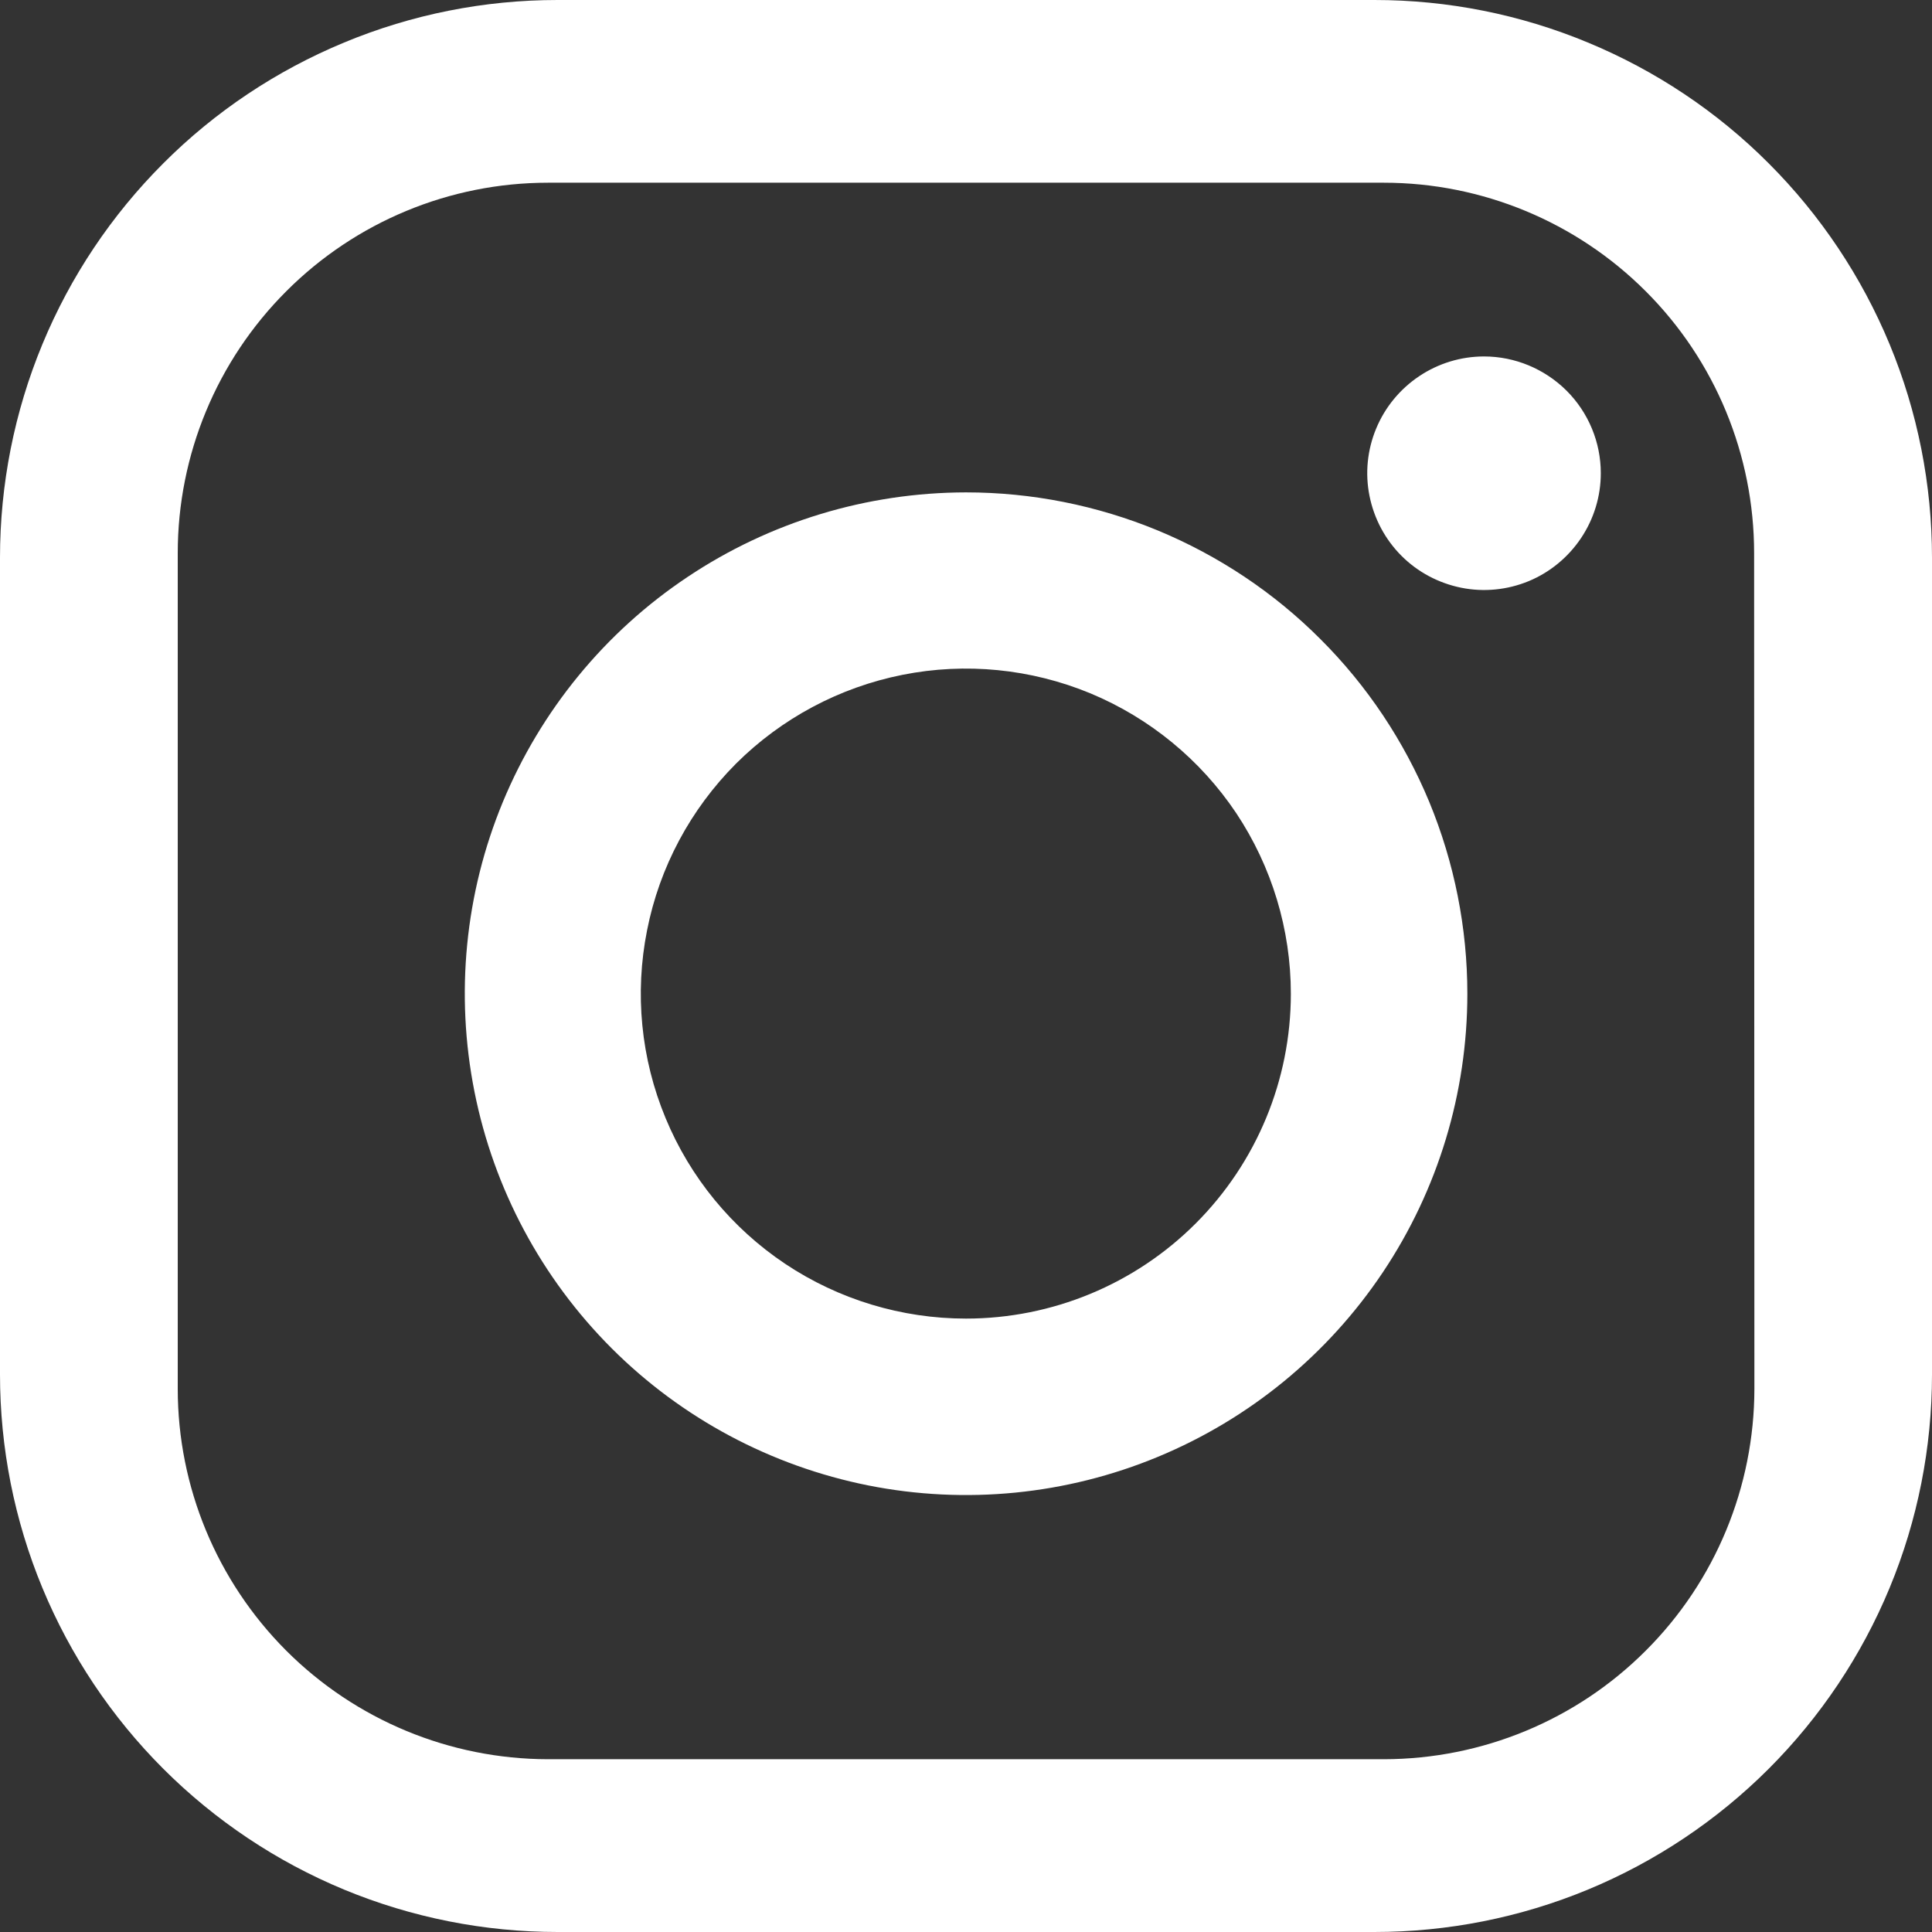 <svg width="14" height="14" viewBox="0 0 14 14" fill="none" xmlns="http://www.w3.org/2000/svg">
<rect x="0" y="0" width="14" height="14" fill="#333333" stroke="none"/>
<path d="M10.754 2.583C10.586 2.583 10.423 2.633 10.284 2.726C10.145 2.819 10.036 2.951 9.972 3.106C9.908 3.26 9.891 3.43 9.924 3.594C9.957 3.758 10.037 3.909 10.156 4.028C10.274 4.146 10.425 4.226 10.589 4.259C10.753 4.292 10.923 4.275 11.078 4.211C11.232 4.147 11.364 4.038 11.457 3.899C11.55 3.76 11.6 3.597 11.6 3.429C11.6 3.205 11.511 2.99 11.352 2.831C11.193 2.673 10.978 2.583 10.754 2.583V2.583Z" fill="white"/>
<path d="M9.959 2.69797e-08H4.041C3.51 -6.12843e-05 2.985 0.104 2.494 0.308C2.004 0.511 1.558 0.808 1.183 1.184C0.808 1.559 0.51 2.004 0.307 2.495C0.104 2.985 -0 3.511 2.42826e-07 4.041V9.96C-0 10.49 0.104 11.016 0.307 11.506C0.51 11.996 0.808 12.442 1.183 12.817C1.558 13.192 2.004 13.49 2.494 13.693C2.985 13.896 3.51 14 4.041 14H9.959C10.49 14 11.015 13.896 11.506 13.693C11.996 13.49 12.442 13.192 12.817 12.817C13.192 12.442 13.49 11.996 13.693 11.506C13.896 11.016 14 10.49 14 9.96V4.042C14 3.511 13.896 2.985 13.693 2.495C13.49 2.005 13.192 1.559 12.817 1.184C12.442 0.808 11.996 0.511 11.506 0.308C11.015 0.104 10.49 -6.13066e-05 9.959 2.69797e-08V2.69797e-08ZM12.713 10.064C12.712 10.775 12.43 11.458 11.926 11.961C11.423 12.465 10.74 12.747 10.029 12.748H3.971C3.259 12.747 2.577 12.464 2.074 11.961C1.571 11.457 1.288 10.775 1.288 10.064V4.008C1.288 3.296 1.571 2.614 2.074 2.111C2.577 1.607 3.259 1.324 3.971 1.324H10.028C10.739 1.324 11.422 1.607 11.925 2.11C12.429 2.613 12.711 3.296 12.711 4.008L12.713 10.064Z" fill="white"/>
<path d="M7 3.568C6.281 3.569 5.579 3.782 4.982 4.181C4.384 4.58 3.919 5.148 3.644 5.811C3.369 6.475 3.298 7.205 3.438 7.91C3.578 8.615 3.924 9.262 4.432 9.77C4.94 10.278 5.587 10.623 6.292 10.764C6.996 10.904 7.727 10.832 8.39 10.557C9.054 10.282 9.621 9.817 10.021 9.219C10.42 8.622 10.633 7.92 10.633 7.201C10.633 6.724 10.539 6.252 10.357 5.811C10.174 5.37 9.907 4.969 9.569 4.632C9.232 4.294 8.831 4.027 8.39 3.844C7.949 3.662 7.477 3.568 7 3.568ZM7 9.555C6.534 9.555 6.078 9.417 5.691 9.159C5.303 8.9 5.001 8.532 4.823 8.102C4.644 7.671 4.598 7.197 4.689 6.741C4.779 6.284 5.004 5.864 5.333 5.534C5.663 5.205 6.083 4.981 6.54 4.89C6.997 4.799 7.47 4.846 7.901 5.024C8.331 5.203 8.699 5.505 8.958 5.892C9.216 6.28 9.354 6.735 9.354 7.201C9.354 7.826 9.106 8.424 8.664 8.866C8.223 9.307 7.624 9.555 7 9.555H7Z" fill="white"/>
</svg>
